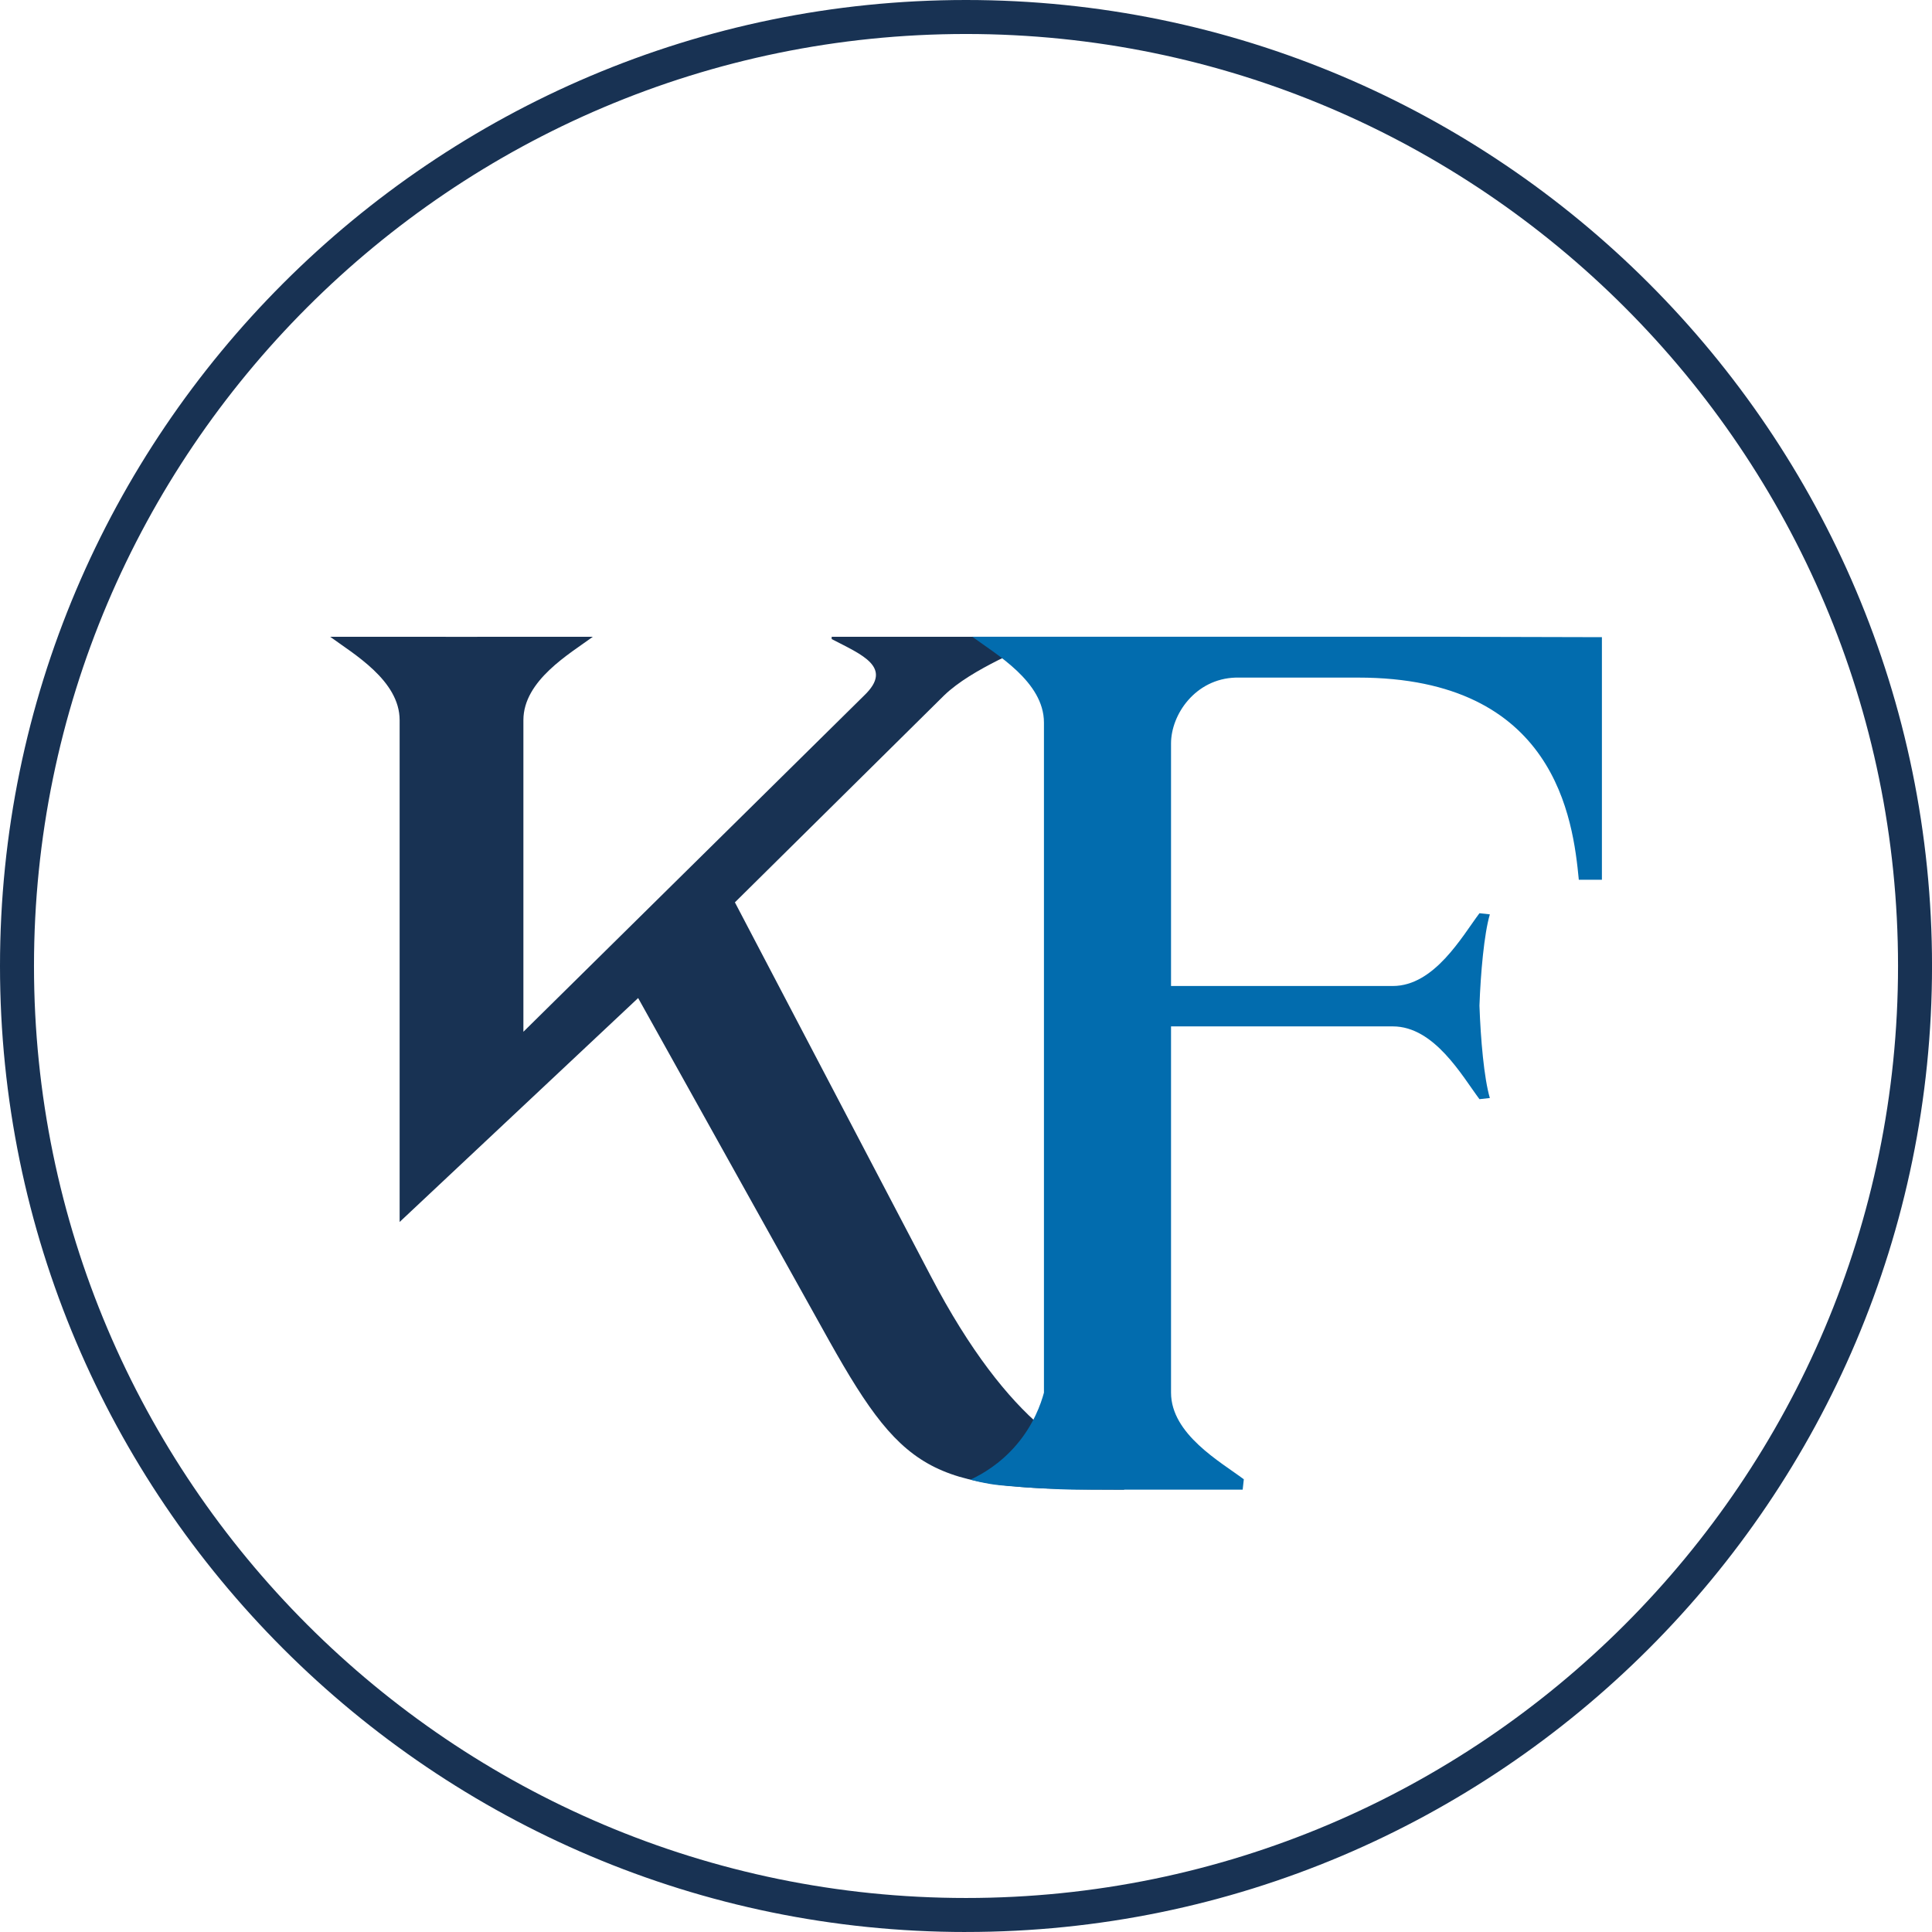 <?xml version="1.0" encoding="UTF-8"?><svg id="Layer_2" xmlns="http://www.w3.org/2000/svg" viewBox="0 0 75.707 75.707"><g id="Components"><g id="_6e3bc350-4010-4508-bd3e-c3507e67f0a5_1"><path d="M25.005,39.107l7.495,13.447c3.042,5.423,4.144,5.82,11.552,5.82v-.882c-1.631-.132-4.497-1.587-7.583-7.495l-7.671-14.638,8.201-8.112c1.111-1.069,3.216-1.847,3.987-2.295h-8.396v.091c1.19.617,2.425,1.102,1.279,2.205l-13.359,13.183v-12.213c0-1.554,1.818-2.601,2.721-3.265h-4.502c-.024.001-.048.002-.071.003h-1.146c-.023-.001-.047-.002-.071-.003h-4.502c.903.664,2.721,1.71,2.721,3.265v19.666c3.115-2.925,6.23-5.849,9.345-8.774l.002-.002h0Z" style="fill:#183253;"/><path d="M57.217,24.951h-19.118c.922.681,2.809,1.759,2.809,3.364v26.257c-.121.448-.404,1.258-1.086,2.054-.644.75-1.351,1.147-1.765,1.341-.013.005-.027.01-.04.015.188.049.461.114.793.17.157.026.376.059,1.226.119,0,0,1.289.103,2.261.103.001,0,.001,0,.002,0s.001,0,.002,0h6.39c.001,0,.003,0,.004,0l.045-.407c-.905-.679-2.852-1.765-2.852-3.395v-14.352h8.691c1.63,0,2.716,1.946,3.395,2.852l.407-.045c-.227-.77-.362-2.309-.407-3.621.045-1.267.181-2.806.407-3.576l-.407-.045c-.679.905-1.766,2.852-3.395,2.852h-8.691v-9.505c0-1.132.951-2.535,2.535-2.58h4.799c7.74,0,8.419,5.567,8.645,7.921h.905v-9.505c-1.851-.005-3.702-.009-5.554-.014Z" style="fill:#026cae;"/><path d="M37.854,75.707C16.981,75.707,0,58.726,0,37.853S16.981,0,37.854,0s37.854,16.981,37.854,37.853-16.981,37.853-37.854,37.853ZM37.854,1.332C17.715,1.332,1.332,17.715,1.332,37.853s16.384,36.521,36.522,36.521,36.522-16.384,36.522-36.521S57.992,1.332,37.854,1.332Z" style="fill:#183253;"/></g></g></svg>